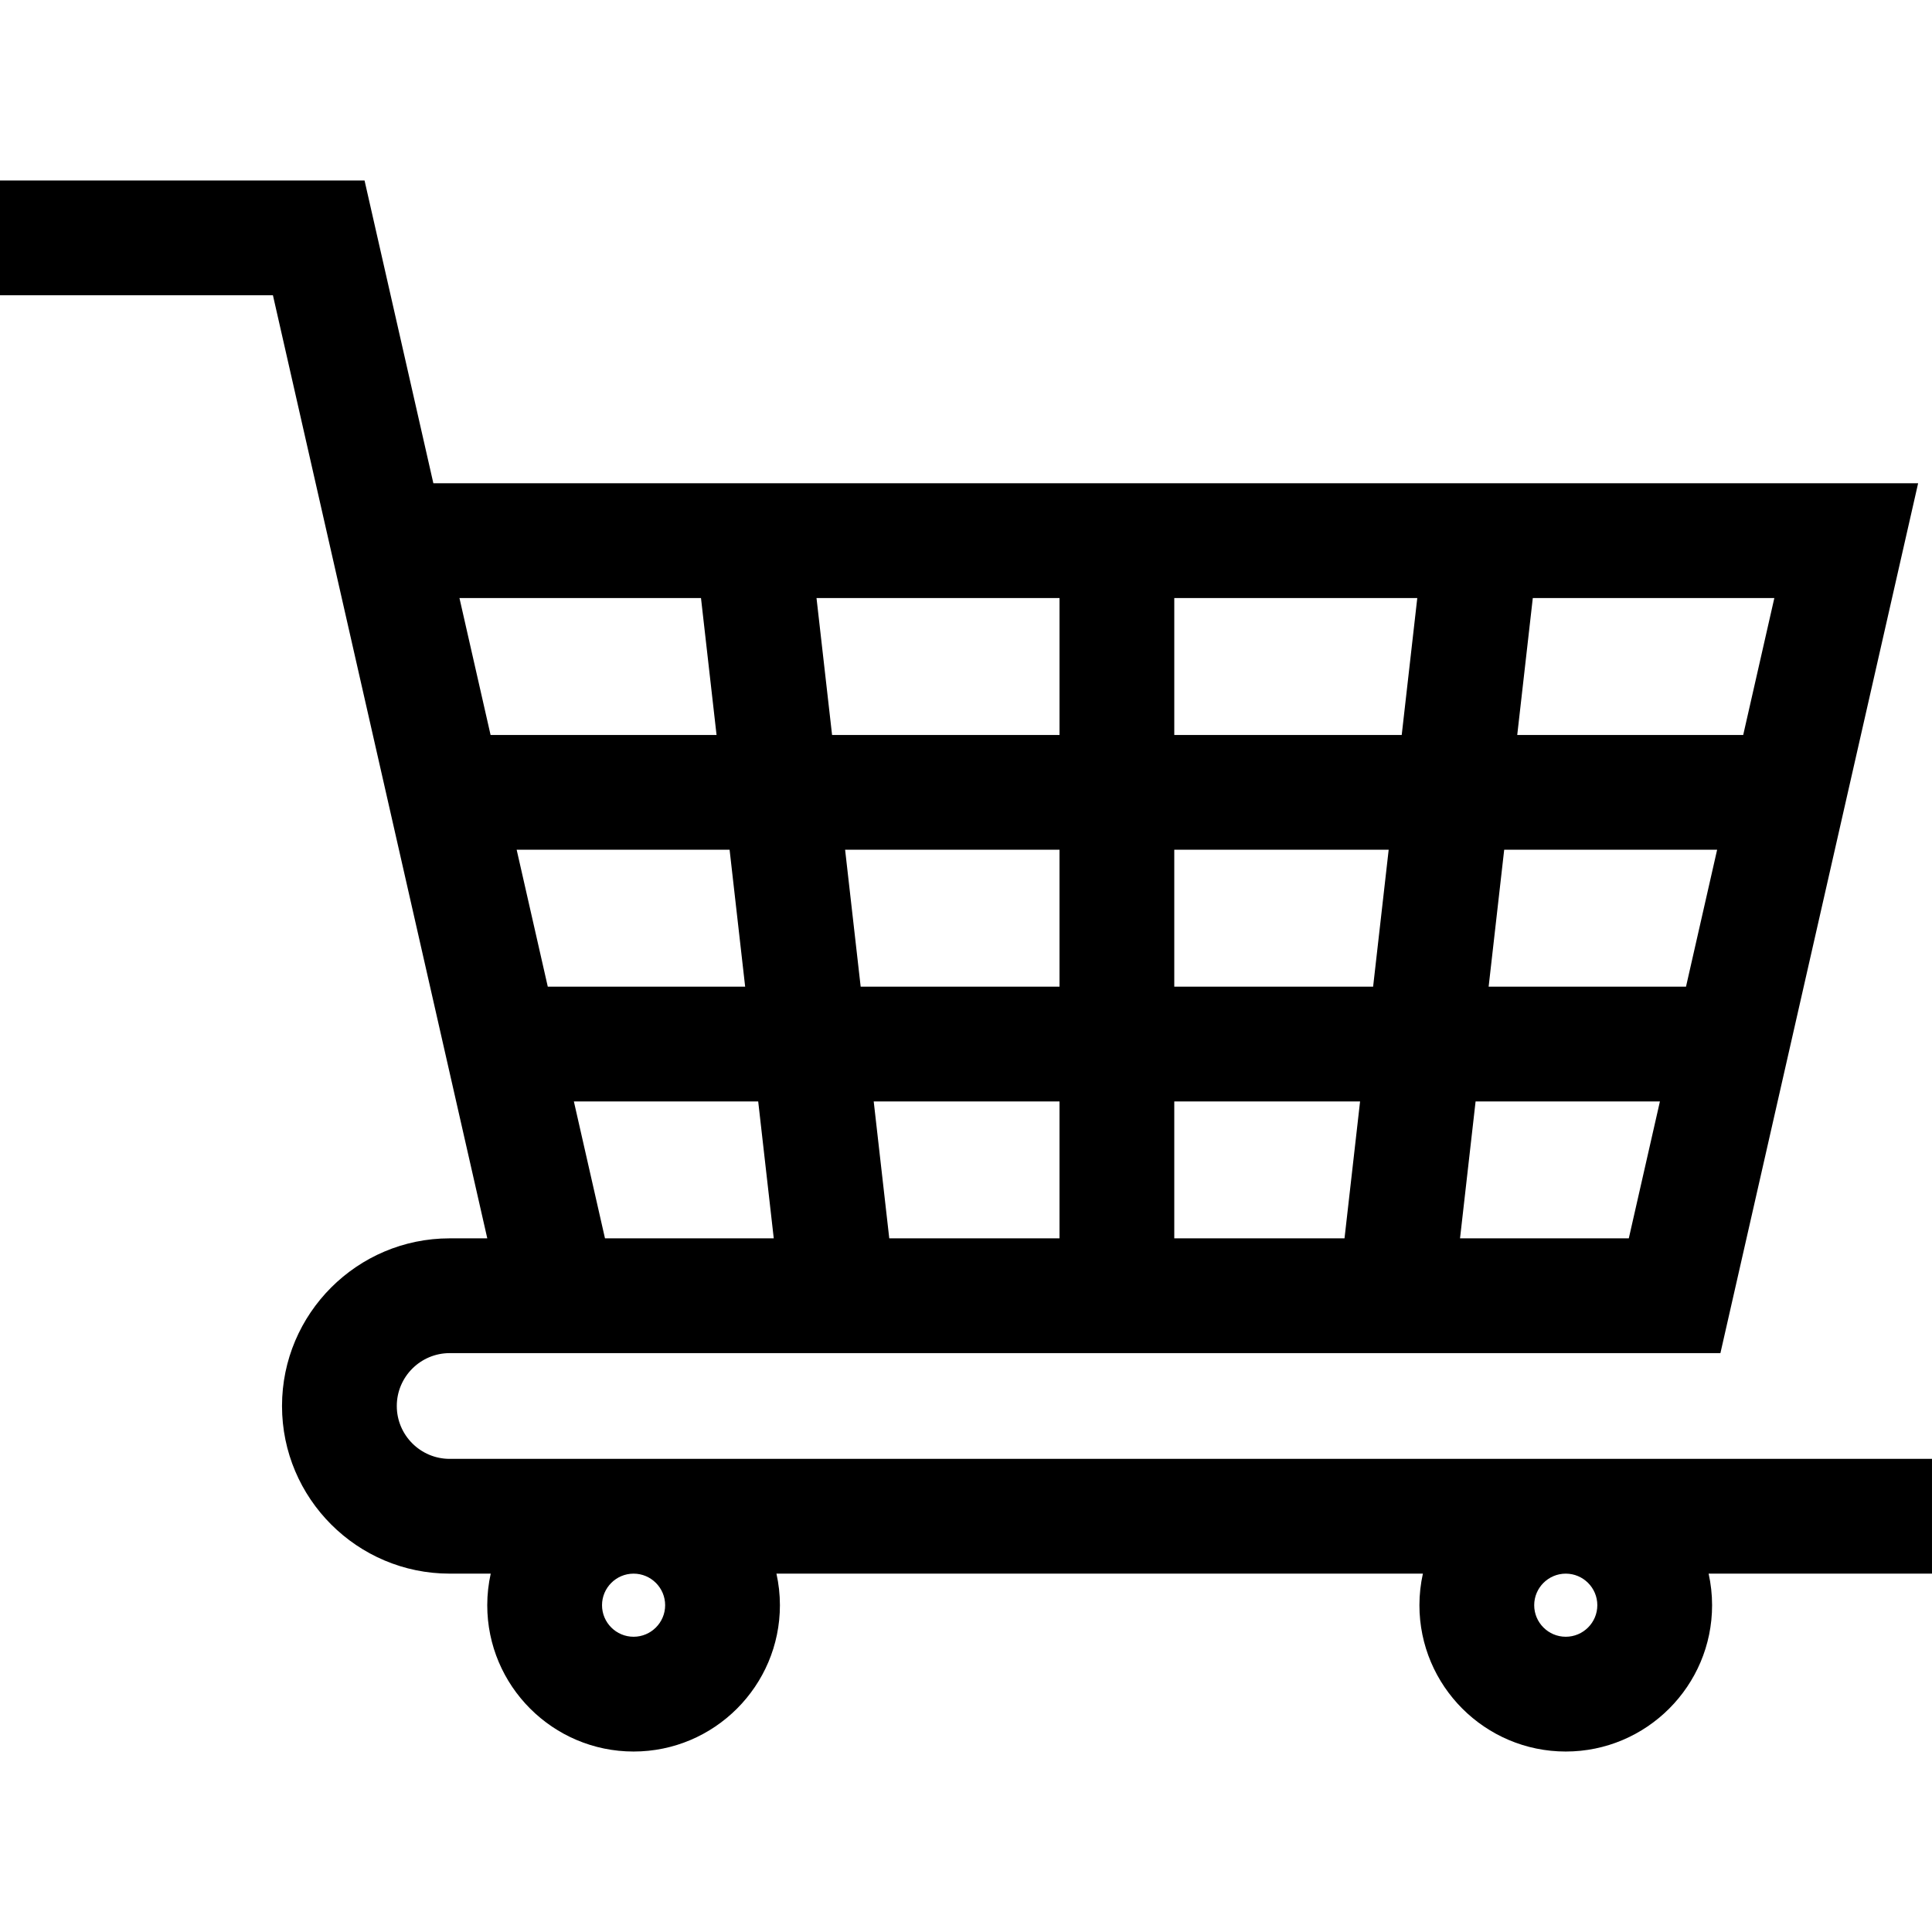 <?xml version="1.0" encoding="iso-8859-1"?>
<!-- Uploaded to: SVG Repo, www.svgrepo.com, Generator: SVG Repo Mixer Tools -->
<svg fill="#000000" height="800px" width="800px" version="1.1" id="Layer_1" xmlns="http://www.w3.org/2000/svg" xmlns:xlink="http://www.w3.org/1999/xlink" 
	 viewBox="0 0 512.001 512.001" xml:space="preserve">
<g>
	<g>
		<path d="M512.001,386.615L512.001,386.615H119.165c-7.726,0-14.011-6.285-14.011-14.011c0-7.726,6.285-14.011,14.011-14.011
			h16.884h12.139h307.741l52.394-230.518H114.847l-18.24-80.248H0v30.417h72.328l56.807,249.931h-9.971
			c-24.497,0-44.427,19.93-44.427,44.427s19.93,44.427,44.427,44.427h10.882c-0.595,2.696-0.919,5.492-0.919,8.364
			c0,21.383,17.396,38.779,38.78,38.779c21.384,0,38.78-17.396,38.78-38.779c0-2.872-0.323-5.668-0.919-8.364h171.314
			c-0.595,2.696-0.919,5.492-0.919,8.364c0,21.383,17.396,38.779,38.78,38.779c21.383,0,38.78-17.396,38.78-38.779
			c0-2.872-0.323-5.668-0.919-8.364h59.195V386.615z M280.78,328.176h-45.114l-4.123-36.284h49.237V328.176z M280.781,261.475
			h-52.695l-4.123-36.284h56.818V261.475z M406.208,158.491h64.01l-8.247,36.284h-59.886L406.208,158.491z M398.628,225.192h56.43
			l-8.247,36.284h-52.306L398.628,225.192z M391.047,291.892h48.85l-8.247,36.284h-44.726L391.047,291.892z M311.197,158.491h64.398
			l-4.123,36.284h-60.274V158.491z M311.197,225.192h56.818l-4.123,36.284h-52.695V225.192z M311.197,291.892h49.238l-4.123,36.284
			h-45.115V291.892z M280.781,158.491v36.284h-60.274l-4.123-36.284H280.781z M205.054,328.176h-44.726l-1.615-7.103l-6.632-29.181
			h48.85L205.054,328.176z M197.474,261.475h-52.306l-8.247-36.284h56.43L197.474,261.475z M121.76,158.491h64.01l4.123,36.284
			h-59.886L121.76,158.491z M167.907,433.758c-4.611,0-8.364-3.751-8.364-8.362c0-4.612,3.751-8.364,8.364-8.364
			c4.612,0,8.364,3.751,8.364,8.364C176.271,430.006,172.518,433.758,167.907,433.758z M414.944,433.758
			c-4.612,0-8.364-3.751-8.364-8.362c0-4.612,3.752-8.364,8.364-8.364s8.364,3.751,8.364,8.364
			C423.307,430.006,419.556,433.758,414.944,433.758z"/>
	</g>
</g>
</svg>